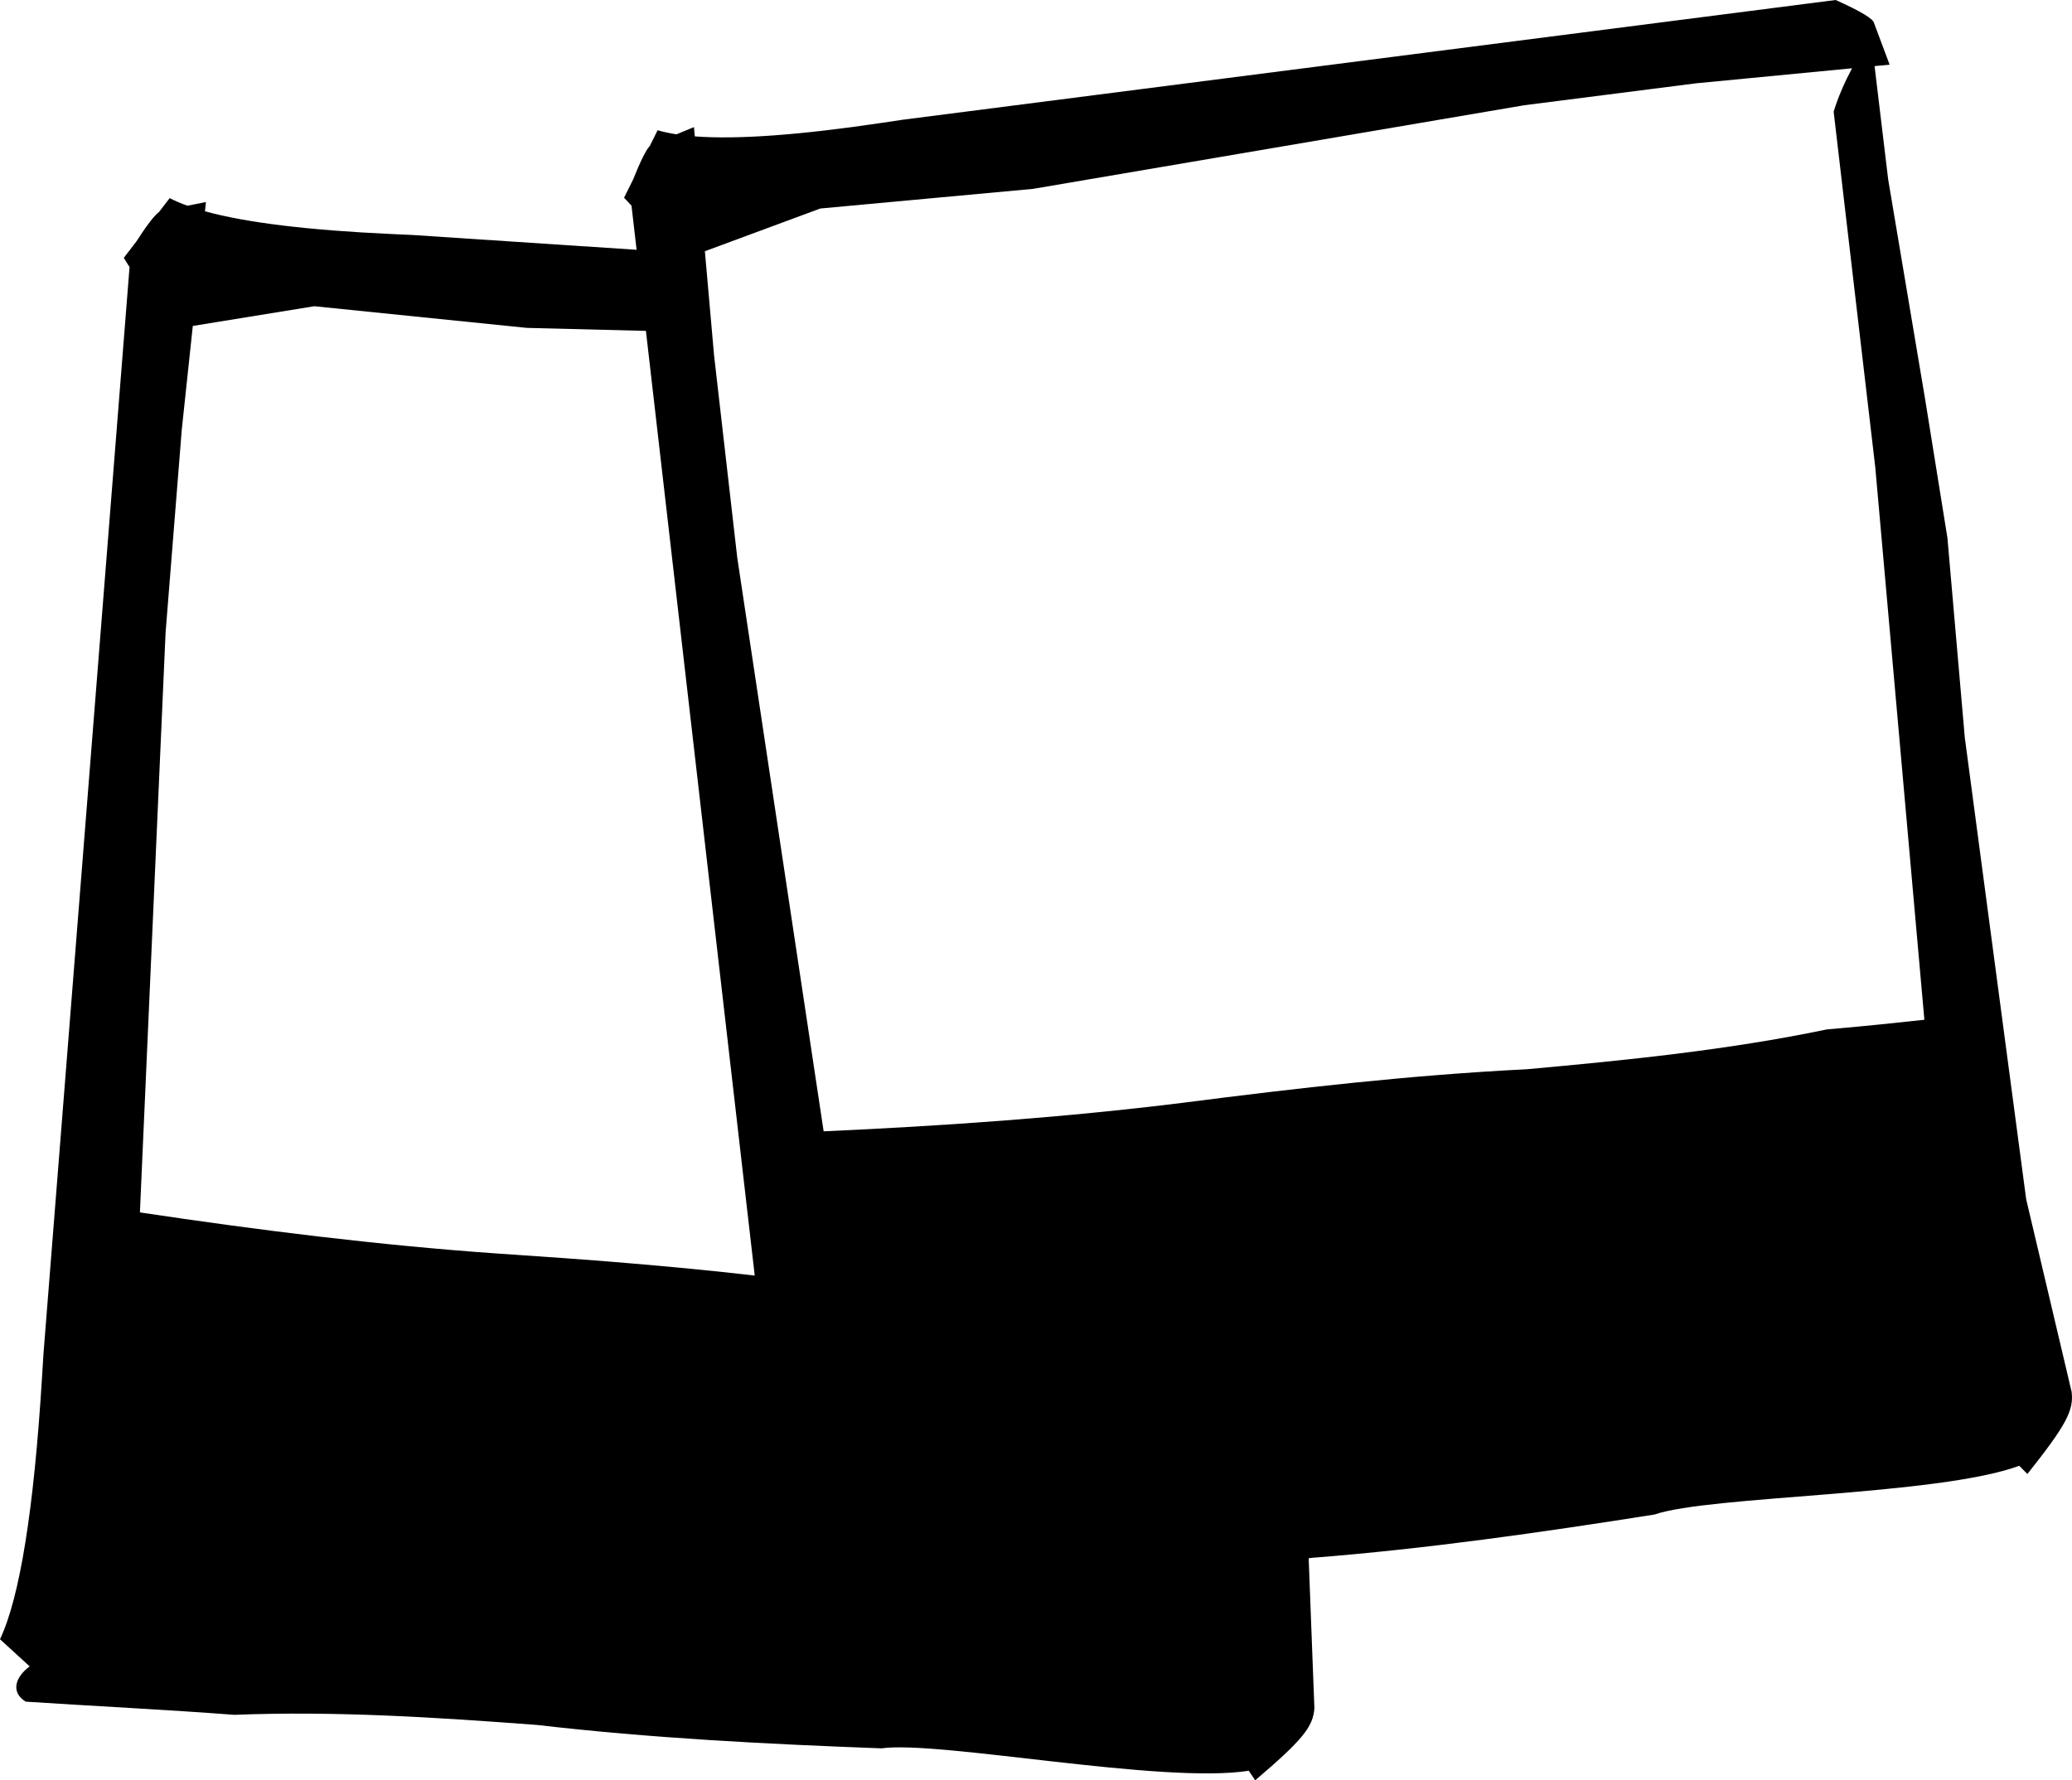 <svg height="152.76mm" viewBox="0 0 629.875 541.291" width="177.76mm" xmlns="http://www.w3.org/2000/svg"><path d="m558.01 0-283.55 36.4-6.02.899c-25.21 3.765-44.27 5.15-57.23 4.17l-.25-2.821-5.32 2.19c-2.13-.33-4.06-.737-5.73-1.242l-2.38 4.789c-1.17 1.247-2.85 4.631-5.04 10.133l-2.78 5.597c.79.858 1.51 1.613 2.26 2.406l1.55 13.426-68.17-4.506-6.08-.277c-25.455-1.157-44.432-3.467-56.959-6.924l.298-2.814-5.638 1.123c-2.025-.734-3.839-1.502-5.385-2.32l-3.256 4.24c-1.391.998-3.693 3.996-6.894 8.974l-3.807 4.957c.603.993 1.171 1.873 1.752 2.795l-26.164 330.4-.44 7.14c-2.485 40.34-6.745 66.89-12.777 79.66l9.021 8.25c-4.355 3.21-5.884 7.8-1.219 10.72 19.15 1.27 44.118 2.51 63.412 4.01 30.785-1.22 61.445.77 92.085 3.08 34.75 4.03 69.67 5.81 104.65 7.11 17.51-2.46 85.38 10.97 111.66 6.81l1.96 2.91c14.3-12.19 17.62-16.22 18-21.93l-1.74-45.59c.36-.04.71-.09 1.06-.13 34.87-2.73 69.49-7.7 104.07-13.16 16.71-5.78 85.89-5.67 110.88-14.81l2.48 2.48c11.69-14.72 14.17-19.31 13.44-24.99l-13.81-58.53-18.66-140.37-5.28-60.7-6.8-42.29-11.22-66.735-4.13-34.43 4.57-.441-4.72-12.621c-.2-1.294-4.09-3.643-11.7-7.043zm5 20.764c-2.07 3.882-4.2 8.574-5.59 13.193l12.65 108.09 14.93 168c-9.85 1.04-15.13 1.67-29.64 2.94-30.12 6.26-60.69 9.35-91.29 12.11-34.96 1.74-69.69 5.72-104.39 10.18-36.29 4.51-72.76 7.04-109.3 8.69l-26.26-174.42-7.06-61.62-2.78-31.543 35.09-12.991 64.67-5.972 149.33-25.426 52.26-6.67 47.38-4.564zm-467.47 72.34 64.603 6.585 36.21.911 33.08 287.22c-25.91-2.98-51.93-4.97-77.98-6.68-36.47-2.56-72.749-7.1-108.92-12.52l7.796-176.2 4.932-61.83 3.349-31.492 36.93-5.994z"/></svg>